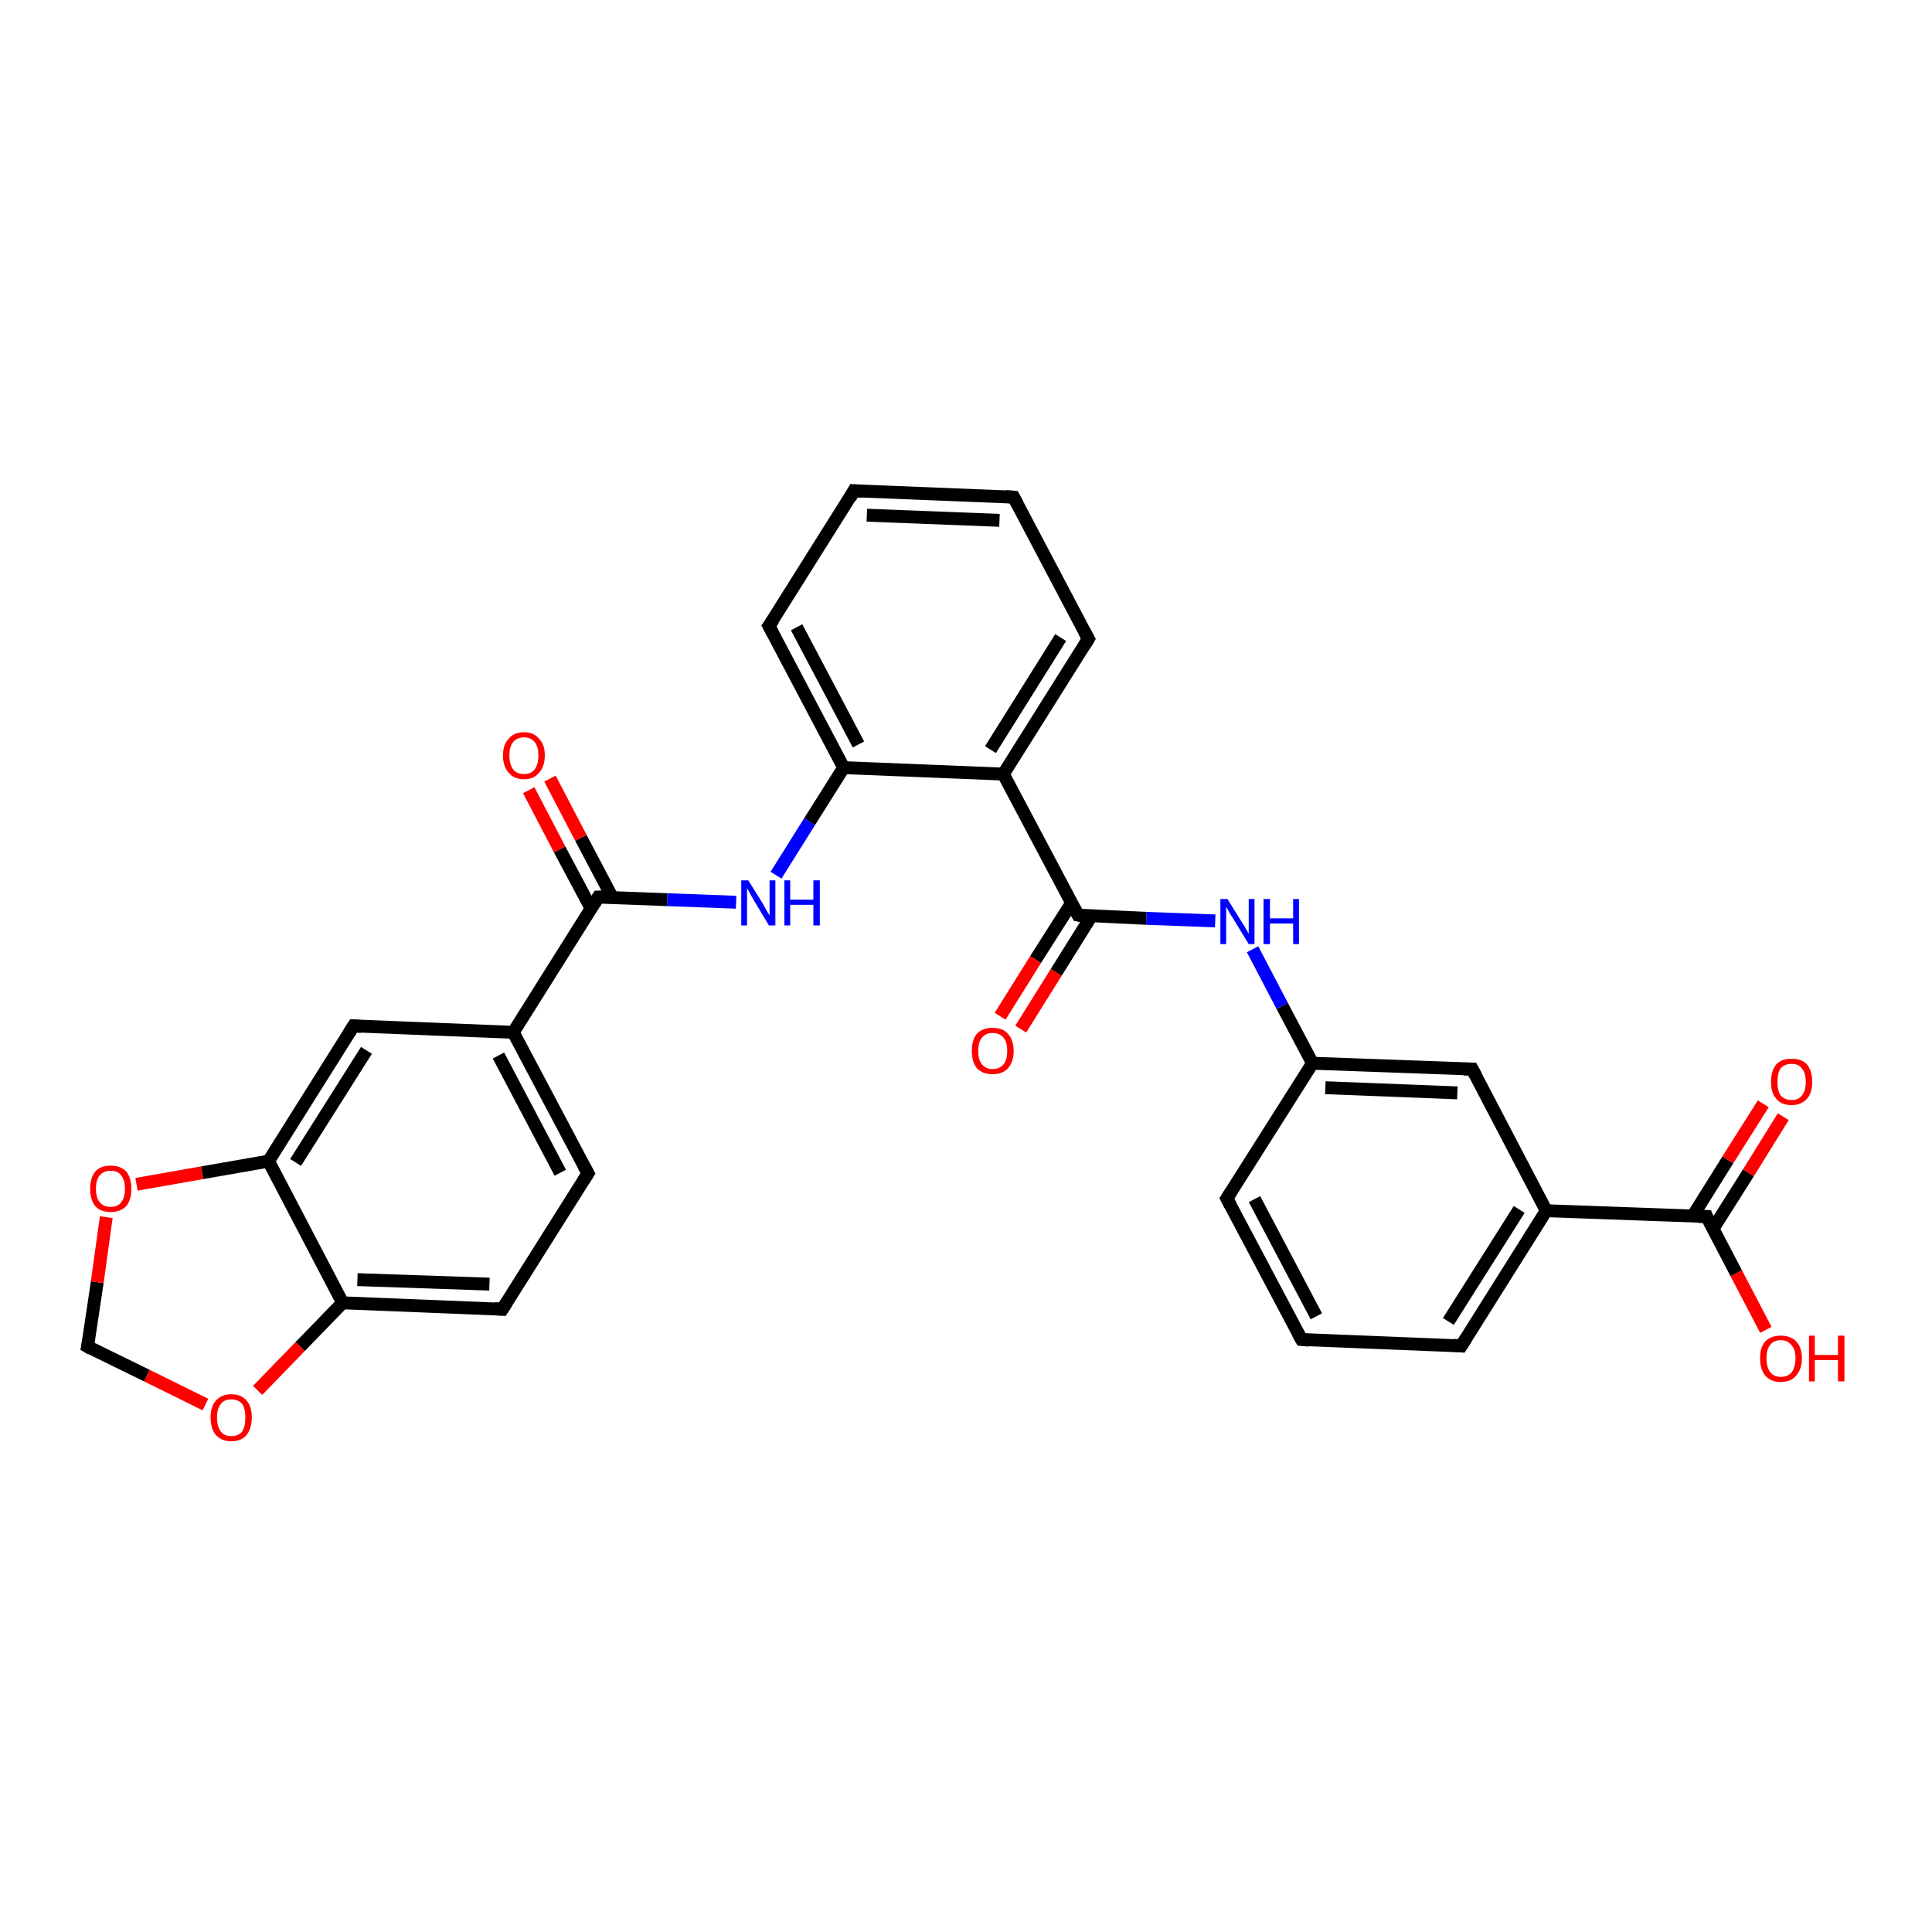 <?xml version='1.0' encoding='iso-8859-1'?>
<svg version='1.1' baseProfile='full'
              xmlns='http://www.w3.org/2000/svg'
                      xmlns:rdkit='http://www.rdkit.org/xml'
                      xmlns:xlink='http://www.w3.org/1999/xlink'
                  xml:space='preserve'
width='300px' height='300px' viewBox='0 0 300 300'>
<!-- END OF HEADER -->
<rect style='opacity:1.0;fill:#FFFFFF;stroke:none' width='300.0' height='300.0' x='0.0' y='0.0'> </rect>
<path class='bond-0 atom-0 atom-1' d='M 274.2,206.5 L 269.6,197.7' style='fill:none;fill-rule:evenodd;stroke:#FF0000;stroke-width:2.0px;stroke-linecap:butt;stroke-linejoin:miter;stroke-opacity:1' />
<path class='bond-0 atom-0 atom-1' d='M 269.6,197.7 L 265.0,188.9' style='fill:none;fill-rule:evenodd;stroke:#000000;stroke-width:2.0px;stroke-linecap:butt;stroke-linejoin:miter;stroke-opacity:1' />
<path class='bond-1 atom-1 atom-2' d='M 266.0,190.8 L 271.5,182.1' style='fill:none;fill-rule:evenodd;stroke:#000000;stroke-width:2.0px;stroke-linecap:butt;stroke-linejoin:miter;stroke-opacity:1' />
<path class='bond-1 atom-1 atom-2' d='M 271.5,182.1 L 276.9,173.4' style='fill:none;fill-rule:evenodd;stroke:#FF0000;stroke-width:2.0px;stroke-linecap:butt;stroke-linejoin:miter;stroke-opacity:1' />
<path class='bond-1 atom-1 atom-2' d='M 262.8,188.9 L 268.3,180.1' style='fill:none;fill-rule:evenodd;stroke:#000000;stroke-width:2.0px;stroke-linecap:butt;stroke-linejoin:miter;stroke-opacity:1' />
<path class='bond-1 atom-1 atom-2' d='M 268.3,180.1 L 273.8,171.4' style='fill:none;fill-rule:evenodd;stroke:#FF0000;stroke-width:2.0px;stroke-linecap:butt;stroke-linejoin:miter;stroke-opacity:1' />
<path class='bond-2 atom-1 atom-3' d='M 265.0,188.9 L 240.1,188.0' style='fill:none;fill-rule:evenodd;stroke:#000000;stroke-width:2.0px;stroke-linecap:butt;stroke-linejoin:miter;stroke-opacity:1' />
<path class='bond-3 atom-3 atom-4' d='M 240.1,188.0 L 226.9,209.0' style='fill:none;fill-rule:evenodd;stroke:#000000;stroke-width:2.0px;stroke-linecap:butt;stroke-linejoin:miter;stroke-opacity:1' />
<path class='bond-3 atom-3 atom-4' d='M 235.9,187.8 L 224.9,205.2' style='fill:none;fill-rule:evenodd;stroke:#000000;stroke-width:2.0px;stroke-linecap:butt;stroke-linejoin:miter;stroke-opacity:1' />
<path class='bond-4 atom-4 atom-5' d='M 226.9,209.0 L 202.1,208.0' style='fill:none;fill-rule:evenodd;stroke:#000000;stroke-width:2.0px;stroke-linecap:butt;stroke-linejoin:miter;stroke-opacity:1' />
<path class='bond-5 atom-5 atom-6' d='M 202.1,208.0 L 190.5,186.1' style='fill:none;fill-rule:evenodd;stroke:#000000;stroke-width:2.0px;stroke-linecap:butt;stroke-linejoin:miter;stroke-opacity:1' />
<path class='bond-5 atom-5 atom-6' d='M 204.4,204.4 L 194.8,186.2' style='fill:none;fill-rule:evenodd;stroke:#000000;stroke-width:2.0px;stroke-linecap:butt;stroke-linejoin:miter;stroke-opacity:1' />
<path class='bond-6 atom-6 atom-7' d='M 190.5,186.1 L 203.8,165.1' style='fill:none;fill-rule:evenodd;stroke:#000000;stroke-width:2.0px;stroke-linecap:butt;stroke-linejoin:miter;stroke-opacity:1' />
<path class='bond-7 atom-7 atom-8' d='M 203.8,165.1 L 199.1,156.2' style='fill:none;fill-rule:evenodd;stroke:#000000;stroke-width:2.0px;stroke-linecap:butt;stroke-linejoin:miter;stroke-opacity:1' />
<path class='bond-7 atom-7 atom-8' d='M 199.1,156.2 L 194.5,147.4' style='fill:none;fill-rule:evenodd;stroke:#0000FF;stroke-width:2.0px;stroke-linecap:butt;stroke-linejoin:miter;stroke-opacity:1' />
<path class='bond-8 atom-8 atom-9' d='M 188.7,143.0 L 178.0,142.6' style='fill:none;fill-rule:evenodd;stroke:#0000FF;stroke-width:2.0px;stroke-linecap:butt;stroke-linejoin:miter;stroke-opacity:1' />
<path class='bond-8 atom-8 atom-9' d='M 178.0,142.6 L 167.4,142.1' style='fill:none;fill-rule:evenodd;stroke:#000000;stroke-width:2.0px;stroke-linecap:butt;stroke-linejoin:miter;stroke-opacity:1' />
<path class='bond-9 atom-9 atom-10' d='M 166.4,140.2 L 160.8,149.0' style='fill:none;fill-rule:evenodd;stroke:#000000;stroke-width:2.0px;stroke-linecap:butt;stroke-linejoin:miter;stroke-opacity:1' />
<path class='bond-9 atom-9 atom-10' d='M 160.8,149.0 L 155.3,157.8' style='fill:none;fill-rule:evenodd;stroke:#FF0000;stroke-width:2.0px;stroke-linecap:butt;stroke-linejoin:miter;stroke-opacity:1' />
<path class='bond-9 atom-9 atom-10' d='M 169.5,142.2 L 164.0,151.0' style='fill:none;fill-rule:evenodd;stroke:#000000;stroke-width:2.0px;stroke-linecap:butt;stroke-linejoin:miter;stroke-opacity:1' />
<path class='bond-9 atom-9 atom-10' d='M 164.0,151.0 L 158.5,159.8' style='fill:none;fill-rule:evenodd;stroke:#FF0000;stroke-width:2.0px;stroke-linecap:butt;stroke-linejoin:miter;stroke-opacity:1' />
<path class='bond-10 atom-9 atom-11' d='M 167.4,142.1 L 155.8,120.2' style='fill:none;fill-rule:evenodd;stroke:#000000;stroke-width:2.0px;stroke-linecap:butt;stroke-linejoin:miter;stroke-opacity:1' />
<path class='bond-11 atom-11 atom-12' d='M 155.8,120.2 L 169.0,99.2' style='fill:none;fill-rule:evenodd;stroke:#000000;stroke-width:2.0px;stroke-linecap:butt;stroke-linejoin:miter;stroke-opacity:1' />
<path class='bond-11 atom-11 atom-12' d='M 153.8,116.4 L 164.7,99.0' style='fill:none;fill-rule:evenodd;stroke:#000000;stroke-width:2.0px;stroke-linecap:butt;stroke-linejoin:miter;stroke-opacity:1' />
<path class='bond-12 atom-12 atom-13' d='M 169.0,99.2 L 157.4,77.2' style='fill:none;fill-rule:evenodd;stroke:#000000;stroke-width:2.0px;stroke-linecap:butt;stroke-linejoin:miter;stroke-opacity:1' />
<path class='bond-13 atom-13 atom-14' d='M 157.4,77.2 L 132.6,76.2' style='fill:none;fill-rule:evenodd;stroke:#000000;stroke-width:2.0px;stroke-linecap:butt;stroke-linejoin:miter;stroke-opacity:1' />
<path class='bond-13 atom-13 atom-14' d='M 155.2,80.8 L 134.6,80.0' style='fill:none;fill-rule:evenodd;stroke:#000000;stroke-width:2.0px;stroke-linecap:butt;stroke-linejoin:miter;stroke-opacity:1' />
<path class='bond-14 atom-14 atom-15' d='M 132.6,76.2 L 119.4,97.2' style='fill:none;fill-rule:evenodd;stroke:#000000;stroke-width:2.0px;stroke-linecap:butt;stroke-linejoin:miter;stroke-opacity:1' />
<path class='bond-15 atom-15 atom-16' d='M 119.4,97.2 L 131.0,119.2' style='fill:none;fill-rule:evenodd;stroke:#000000;stroke-width:2.0px;stroke-linecap:butt;stroke-linejoin:miter;stroke-opacity:1' />
<path class='bond-15 atom-15 atom-16' d='M 123.7,97.4 L 133.3,115.6' style='fill:none;fill-rule:evenodd;stroke:#000000;stroke-width:2.0px;stroke-linecap:butt;stroke-linejoin:miter;stroke-opacity:1' />
<path class='bond-16 atom-16 atom-17' d='M 131.0,119.2 L 125.7,127.6' style='fill:none;fill-rule:evenodd;stroke:#000000;stroke-width:2.0px;stroke-linecap:butt;stroke-linejoin:miter;stroke-opacity:1' />
<path class='bond-16 atom-16 atom-17' d='M 125.7,127.6 L 120.5,135.9' style='fill:none;fill-rule:evenodd;stroke:#0000FF;stroke-width:2.0px;stroke-linecap:butt;stroke-linejoin:miter;stroke-opacity:1' />
<path class='bond-17 atom-17 atom-18' d='M 114.3,140.1 L 103.6,139.7' style='fill:none;fill-rule:evenodd;stroke:#0000FF;stroke-width:2.0px;stroke-linecap:butt;stroke-linejoin:miter;stroke-opacity:1' />
<path class='bond-17 atom-17 atom-18' d='M 103.6,139.7 L 92.9,139.3' style='fill:none;fill-rule:evenodd;stroke:#000000;stroke-width:2.0px;stroke-linecap:butt;stroke-linejoin:miter;stroke-opacity:1' />
<path class='bond-18 atom-18 atom-19' d='M 95.1,139.4 L 90.2,130.1' style='fill:none;fill-rule:evenodd;stroke:#000000;stroke-width:2.0px;stroke-linecap:butt;stroke-linejoin:miter;stroke-opacity:1' />
<path class='bond-18 atom-18 atom-19' d='M 90.2,130.1 L 85.4,120.9' style='fill:none;fill-rule:evenodd;stroke:#FF0000;stroke-width:2.0px;stroke-linecap:butt;stroke-linejoin:miter;stroke-opacity:1' />
<path class='bond-18 atom-18 atom-19' d='M 91.8,141.1 L 86.9,131.9' style='fill:none;fill-rule:evenodd;stroke:#000000;stroke-width:2.0px;stroke-linecap:butt;stroke-linejoin:miter;stroke-opacity:1' />
<path class='bond-18 atom-18 atom-19' d='M 86.9,131.9 L 82.1,122.7' style='fill:none;fill-rule:evenodd;stroke:#FF0000;stroke-width:2.0px;stroke-linecap:butt;stroke-linejoin:miter;stroke-opacity:1' />
<path class='bond-19 atom-18 atom-20' d='M 92.9,139.3 L 79.7,160.3' style='fill:none;fill-rule:evenodd;stroke:#000000;stroke-width:2.0px;stroke-linecap:butt;stroke-linejoin:miter;stroke-opacity:1' />
<path class='bond-20 atom-20 atom-21' d='M 79.7,160.3 L 91.3,182.2' style='fill:none;fill-rule:evenodd;stroke:#000000;stroke-width:2.0px;stroke-linecap:butt;stroke-linejoin:miter;stroke-opacity:1' />
<path class='bond-20 atom-20 atom-21' d='M 77.4,163.9 L 87.0,182.1' style='fill:none;fill-rule:evenodd;stroke:#000000;stroke-width:2.0px;stroke-linecap:butt;stroke-linejoin:miter;stroke-opacity:1' />
<path class='bond-21 atom-21 atom-22' d='M 91.3,182.2 L 78.0,203.3' style='fill:none;fill-rule:evenodd;stroke:#000000;stroke-width:2.0px;stroke-linecap:butt;stroke-linejoin:miter;stroke-opacity:1' />
<path class='bond-22 atom-22 atom-23' d='M 78.0,203.3 L 53.2,202.3' style='fill:none;fill-rule:evenodd;stroke:#000000;stroke-width:2.0px;stroke-linecap:butt;stroke-linejoin:miter;stroke-opacity:1' />
<path class='bond-22 atom-22 atom-23' d='M 76.0,199.4 L 55.5,198.7' style='fill:none;fill-rule:evenodd;stroke:#000000;stroke-width:2.0px;stroke-linecap:butt;stroke-linejoin:miter;stroke-opacity:1' />
<path class='bond-23 atom-23 atom-24' d='M 53.2,202.3 L 46.6,209.1' style='fill:none;fill-rule:evenodd;stroke:#000000;stroke-width:2.0px;stroke-linecap:butt;stroke-linejoin:miter;stroke-opacity:1' />
<path class='bond-23 atom-23 atom-24' d='M 46.6,209.1 L 40.0,215.9' style='fill:none;fill-rule:evenodd;stroke:#FF0000;stroke-width:2.0px;stroke-linecap:butt;stroke-linejoin:miter;stroke-opacity:1' />
<path class='bond-24 atom-24 atom-25' d='M 31.9,218.1 L 22.8,213.6' style='fill:none;fill-rule:evenodd;stroke:#FF0000;stroke-width:2.0px;stroke-linecap:butt;stroke-linejoin:miter;stroke-opacity:1' />
<path class='bond-24 atom-24 atom-25' d='M 22.8,213.6 L 13.6,209.1' style='fill:none;fill-rule:evenodd;stroke:#000000;stroke-width:2.0px;stroke-linecap:butt;stroke-linejoin:miter;stroke-opacity:1' />
<path class='bond-25 atom-25 atom-26' d='M 13.6,209.1 L 15.1,199.1' style='fill:none;fill-rule:evenodd;stroke:#000000;stroke-width:2.0px;stroke-linecap:butt;stroke-linejoin:miter;stroke-opacity:1' />
<path class='bond-25 atom-25 atom-26' d='M 15.1,199.1 L 16.5,189.0' style='fill:none;fill-rule:evenodd;stroke:#FF0000;stroke-width:2.0px;stroke-linecap:butt;stroke-linejoin:miter;stroke-opacity:1' />
<path class='bond-26 atom-26 atom-27' d='M 21.2,183.9 L 31.4,182.1' style='fill:none;fill-rule:evenodd;stroke:#FF0000;stroke-width:2.0px;stroke-linecap:butt;stroke-linejoin:miter;stroke-opacity:1' />
<path class='bond-26 atom-26 atom-27' d='M 31.4,182.1 L 41.7,180.3' style='fill:none;fill-rule:evenodd;stroke:#000000;stroke-width:2.0px;stroke-linecap:butt;stroke-linejoin:miter;stroke-opacity:1' />
<path class='bond-27 atom-27 atom-28' d='M 41.7,180.3 L 54.9,159.3' style='fill:none;fill-rule:evenodd;stroke:#000000;stroke-width:2.0px;stroke-linecap:butt;stroke-linejoin:miter;stroke-opacity:1' />
<path class='bond-27 atom-27 atom-28' d='M 45.9,180.5 L 56.9,163.1' style='fill:none;fill-rule:evenodd;stroke:#000000;stroke-width:2.0px;stroke-linecap:butt;stroke-linejoin:miter;stroke-opacity:1' />
<path class='bond-28 atom-7 atom-29' d='M 203.8,165.1 L 228.6,166.0' style='fill:none;fill-rule:evenodd;stroke:#000000;stroke-width:2.0px;stroke-linecap:butt;stroke-linejoin:miter;stroke-opacity:1' />
<path class='bond-28 atom-7 atom-29' d='M 205.8,168.9 L 226.3,169.7' style='fill:none;fill-rule:evenodd;stroke:#000000;stroke-width:2.0px;stroke-linecap:butt;stroke-linejoin:miter;stroke-opacity:1' />
<path class='bond-29 atom-29 atom-3' d='M 228.6,166.0 L 240.1,188.0' style='fill:none;fill-rule:evenodd;stroke:#000000;stroke-width:2.0px;stroke-linecap:butt;stroke-linejoin:miter;stroke-opacity:1' />
<path class='bond-30 atom-16 atom-11' d='M 131.0,119.2 L 155.8,120.2' style='fill:none;fill-rule:evenodd;stroke:#000000;stroke-width:2.0px;stroke-linecap:butt;stroke-linejoin:miter;stroke-opacity:1' />
<path class='bond-31 atom-28 atom-20' d='M 54.9,159.3 L 79.7,160.3' style='fill:none;fill-rule:evenodd;stroke:#000000;stroke-width:2.0px;stroke-linecap:butt;stroke-linejoin:miter;stroke-opacity:1' />
<path class='bond-32 atom-27 atom-23' d='M 41.7,180.3 L 53.2,202.3' style='fill:none;fill-rule:evenodd;stroke:#000000;stroke-width:2.0px;stroke-linecap:butt;stroke-linejoin:miter;stroke-opacity:1' />
<path d='M 265.2,189.4 L 265.0,188.9 L 263.7,188.9' style='fill:none;stroke:#000000;stroke-width:2.0px;stroke-linecap:butt;stroke-linejoin:miter;stroke-opacity:1;' />
<path d='M 227.6,207.9 L 226.9,209.0 L 225.7,208.9' style='fill:none;stroke:#000000;stroke-width:2.0px;stroke-linecap:butt;stroke-linejoin:miter;stroke-opacity:1;' />
<path d='M 203.3,208.1 L 202.1,208.0 L 201.5,206.9' style='fill:none;stroke:#000000;stroke-width:2.0px;stroke-linecap:butt;stroke-linejoin:miter;stroke-opacity:1;' />
<path d='M 191.1,187.2 L 190.5,186.1 L 191.2,185.0' style='fill:none;stroke:#000000;stroke-width:2.0px;stroke-linecap:butt;stroke-linejoin:miter;stroke-opacity:1;' />
<path d='M 167.9,142.2 L 167.4,142.1 L 166.8,141.0' style='fill:none;stroke:#000000;stroke-width:2.0px;stroke-linecap:butt;stroke-linejoin:miter;stroke-opacity:1;' />
<path d='M 168.4,100.2 L 169.0,99.2 L 168.4,98.1' style='fill:none;stroke:#000000;stroke-width:2.0px;stroke-linecap:butt;stroke-linejoin:miter;stroke-opacity:1;' />
<path d='M 158.0,78.3 L 157.4,77.2 L 156.2,77.1' style='fill:none;stroke:#000000;stroke-width:2.0px;stroke-linecap:butt;stroke-linejoin:miter;stroke-opacity:1;' />
<path d='M 133.9,76.3 L 132.6,76.2 L 132.0,77.3' style='fill:none;stroke:#000000;stroke-width:2.0px;stroke-linecap:butt;stroke-linejoin:miter;stroke-opacity:1;' />
<path d='M 120.1,96.2 L 119.4,97.2 L 120.0,98.3' style='fill:none;stroke:#000000;stroke-width:2.0px;stroke-linecap:butt;stroke-linejoin:miter;stroke-opacity:1;' />
<path d='M 93.5,139.3 L 92.9,139.3 L 92.3,140.3' style='fill:none;stroke:#000000;stroke-width:2.0px;stroke-linecap:butt;stroke-linejoin:miter;stroke-opacity:1;' />
<path d='M 90.7,181.1 L 91.3,182.2 L 90.6,183.3' style='fill:none;stroke:#000000;stroke-width:2.0px;stroke-linecap:butt;stroke-linejoin:miter;stroke-opacity:1;' />
<path d='M 78.7,202.2 L 78.0,203.3 L 76.8,203.2' style='fill:none;stroke:#000000;stroke-width:2.0px;stroke-linecap:butt;stroke-linejoin:miter;stroke-opacity:1;' />
<path d='M 14.1,209.4 L 13.6,209.1 L 13.7,208.6' style='fill:none;stroke:#000000;stroke-width:2.0px;stroke-linecap:butt;stroke-linejoin:miter;stroke-opacity:1;' />
<path d='M 54.2,160.4 L 54.9,159.3 L 56.1,159.4' style='fill:none;stroke:#000000;stroke-width:2.0px;stroke-linecap:butt;stroke-linejoin:miter;stroke-opacity:1;' />
<path d='M 227.3,166.0 L 228.6,166.0 L 229.2,167.1' style='fill:none;stroke:#000000;stroke-width:2.0px;stroke-linecap:butt;stroke-linejoin:miter;stroke-opacity:1;' />
<path class='atom-0' d='M 273.3 210.9
Q 273.3 209.2, 274.1 208.3
Q 275.0 207.4, 276.5 207.4
Q 278.1 207.4, 278.9 208.3
Q 279.8 209.2, 279.8 210.9
Q 279.8 212.6, 278.9 213.6
Q 278.1 214.6, 276.5 214.6
Q 275.0 214.6, 274.1 213.6
Q 273.3 212.6, 273.3 210.9
M 276.5 213.8
Q 277.6 213.8, 278.2 213.1
Q 278.8 212.3, 278.8 210.9
Q 278.8 209.5, 278.2 208.9
Q 277.6 208.1, 276.5 208.1
Q 275.5 208.1, 274.9 208.8
Q 274.3 209.5, 274.3 210.9
Q 274.3 212.3, 274.9 213.1
Q 275.5 213.8, 276.5 213.8
' fill='#FF0000'/>
<path class='atom-0' d='M 280.9 207.4
L 281.8 207.4
L 281.8 210.4
L 285.4 210.4
L 285.4 207.4
L 286.4 207.4
L 286.4 214.5
L 285.4 214.5
L 285.4 211.2
L 281.8 211.2
L 281.8 214.5
L 280.9 214.5
L 280.9 207.4
' fill='#FF0000'/>
<path class='atom-2' d='M 275.0 168.0
Q 275.0 166.3, 275.8 165.3
Q 276.6 164.4, 278.2 164.4
Q 279.8 164.4, 280.6 165.3
Q 281.4 166.3, 281.4 168.0
Q 281.4 169.7, 280.6 170.6
Q 279.7 171.6, 278.2 171.6
Q 276.6 171.6, 275.8 170.6
Q 275.0 169.7, 275.0 168.0
M 278.2 170.8
Q 279.3 170.8, 279.8 170.1
Q 280.4 169.4, 280.4 168.0
Q 280.4 166.6, 279.8 165.9
Q 279.3 165.2, 278.2 165.2
Q 277.1 165.2, 276.5 165.9
Q 276.0 166.6, 276.0 168.0
Q 276.0 169.4, 276.5 170.1
Q 277.1 170.8, 278.2 170.8
' fill='#FF0000'/>
<path class='atom-8' d='M 190.6 139.6
L 192.9 143.3
Q 193.2 143.7, 193.5 144.3
Q 193.9 145.0, 193.9 145.0
L 193.9 139.6
L 194.8 139.6
L 194.8 146.6
L 193.9 146.6
L 191.4 142.5
Q 191.1 142.1, 190.8 141.5
Q 190.5 141.0, 190.4 140.8
L 190.4 146.6
L 189.5 146.6
L 189.5 139.6
L 190.6 139.6
' fill='#0000FF'/>
<path class='atom-8' d='M 196.2 139.6
L 197.2 139.6
L 197.2 142.6
L 200.8 142.6
L 200.8 139.6
L 201.7 139.6
L 201.7 146.6
L 200.8 146.6
L 200.8 143.4
L 197.2 143.4
L 197.2 146.6
L 196.2 146.6
L 196.2 139.6
' fill='#0000FF'/>
<path class='atom-10' d='M 150.9 163.2
Q 150.9 161.5, 151.7 160.5
Q 152.6 159.6, 154.1 159.6
Q 155.7 159.6, 156.5 160.5
Q 157.4 161.5, 157.4 163.2
Q 157.4 164.9, 156.5 165.9
Q 155.7 166.8, 154.1 166.8
Q 152.6 166.8, 151.7 165.9
Q 150.9 164.9, 150.9 163.2
M 154.1 166.0
Q 155.2 166.0, 155.8 165.3
Q 156.4 164.6, 156.4 163.2
Q 156.4 161.8, 155.8 161.1
Q 155.2 160.4, 154.1 160.4
Q 153.1 160.4, 152.5 161.1
Q 151.9 161.8, 151.9 163.2
Q 151.9 164.6, 152.5 165.3
Q 153.1 166.0, 154.1 166.0
' fill='#FF0000'/>
<path class='atom-17' d='M 116.2 136.7
L 118.5 140.4
Q 118.7 140.8, 119.1 141.5
Q 119.5 142.1, 119.5 142.2
L 119.5 136.7
L 120.4 136.7
L 120.4 143.7
L 119.4 143.7
L 117.0 139.7
Q 116.7 139.2, 116.4 138.6
Q 116.1 138.1, 116.0 137.9
L 116.0 143.7
L 115.1 143.7
L 115.1 136.7
L 116.2 136.7
' fill='#0000FF'/>
<path class='atom-17' d='M 121.8 136.7
L 122.7 136.7
L 122.7 139.7
L 126.3 139.7
L 126.3 136.7
L 127.3 136.7
L 127.3 143.7
L 126.3 143.7
L 126.3 140.5
L 122.7 140.5
L 122.7 143.7
L 121.8 143.7
L 121.8 136.7
' fill='#0000FF'/>
<path class='atom-19' d='M 78.1 117.3
Q 78.1 115.6, 79.0 114.7
Q 79.8 113.7, 81.4 113.7
Q 82.9 113.7, 83.7 114.7
Q 84.6 115.6, 84.6 117.3
Q 84.6 119.0, 83.7 120.0
Q 82.9 121.0, 81.4 121.0
Q 79.8 121.0, 79.0 120.0
Q 78.1 119.0, 78.1 117.3
M 81.4 120.2
Q 82.4 120.2, 83.0 119.5
Q 83.6 118.7, 83.6 117.3
Q 83.6 115.9, 83.0 115.2
Q 82.4 114.5, 81.4 114.5
Q 80.3 114.5, 79.7 115.2
Q 79.1 115.9, 79.1 117.3
Q 79.1 118.7, 79.7 119.5
Q 80.3 120.2, 81.4 120.2
' fill='#FF0000'/>
<path class='atom-24' d='M 32.7 220.1
Q 32.7 218.4, 33.5 217.5
Q 34.4 216.5, 35.9 216.5
Q 37.5 216.5, 38.3 217.5
Q 39.1 218.4, 39.1 220.1
Q 39.1 221.8, 38.3 222.8
Q 37.5 223.8, 35.9 223.8
Q 34.4 223.8, 33.5 222.8
Q 32.7 221.8, 32.7 220.1
M 35.9 223.0
Q 37.0 223.0, 37.6 222.3
Q 38.1 221.5, 38.1 220.1
Q 38.1 218.7, 37.6 218.0
Q 37.0 217.3, 35.9 217.3
Q 34.8 217.3, 34.3 218.0
Q 33.7 218.7, 33.7 220.1
Q 33.7 221.5, 34.3 222.3
Q 34.8 223.0, 35.9 223.0
' fill='#FF0000'/>
<path class='atom-26' d='M 14.0 184.6
Q 14.0 182.9, 14.8 181.9
Q 15.6 181.0, 17.2 181.0
Q 18.7 181.0, 19.6 181.9
Q 20.4 182.9, 20.4 184.6
Q 20.4 186.3, 19.6 187.3
Q 18.7 188.2, 17.2 188.2
Q 15.6 188.2, 14.8 187.3
Q 14.0 186.3, 14.0 184.6
M 17.2 187.4
Q 18.3 187.4, 18.8 186.7
Q 19.4 186.0, 19.4 184.6
Q 19.4 183.2, 18.8 182.5
Q 18.3 181.8, 17.2 181.8
Q 16.1 181.8, 15.5 182.5
Q 14.9 183.2, 14.9 184.6
Q 14.9 186.0, 15.5 186.7
Q 16.1 187.4, 17.2 187.4
' fill='#FF0000'/>
</svg>
